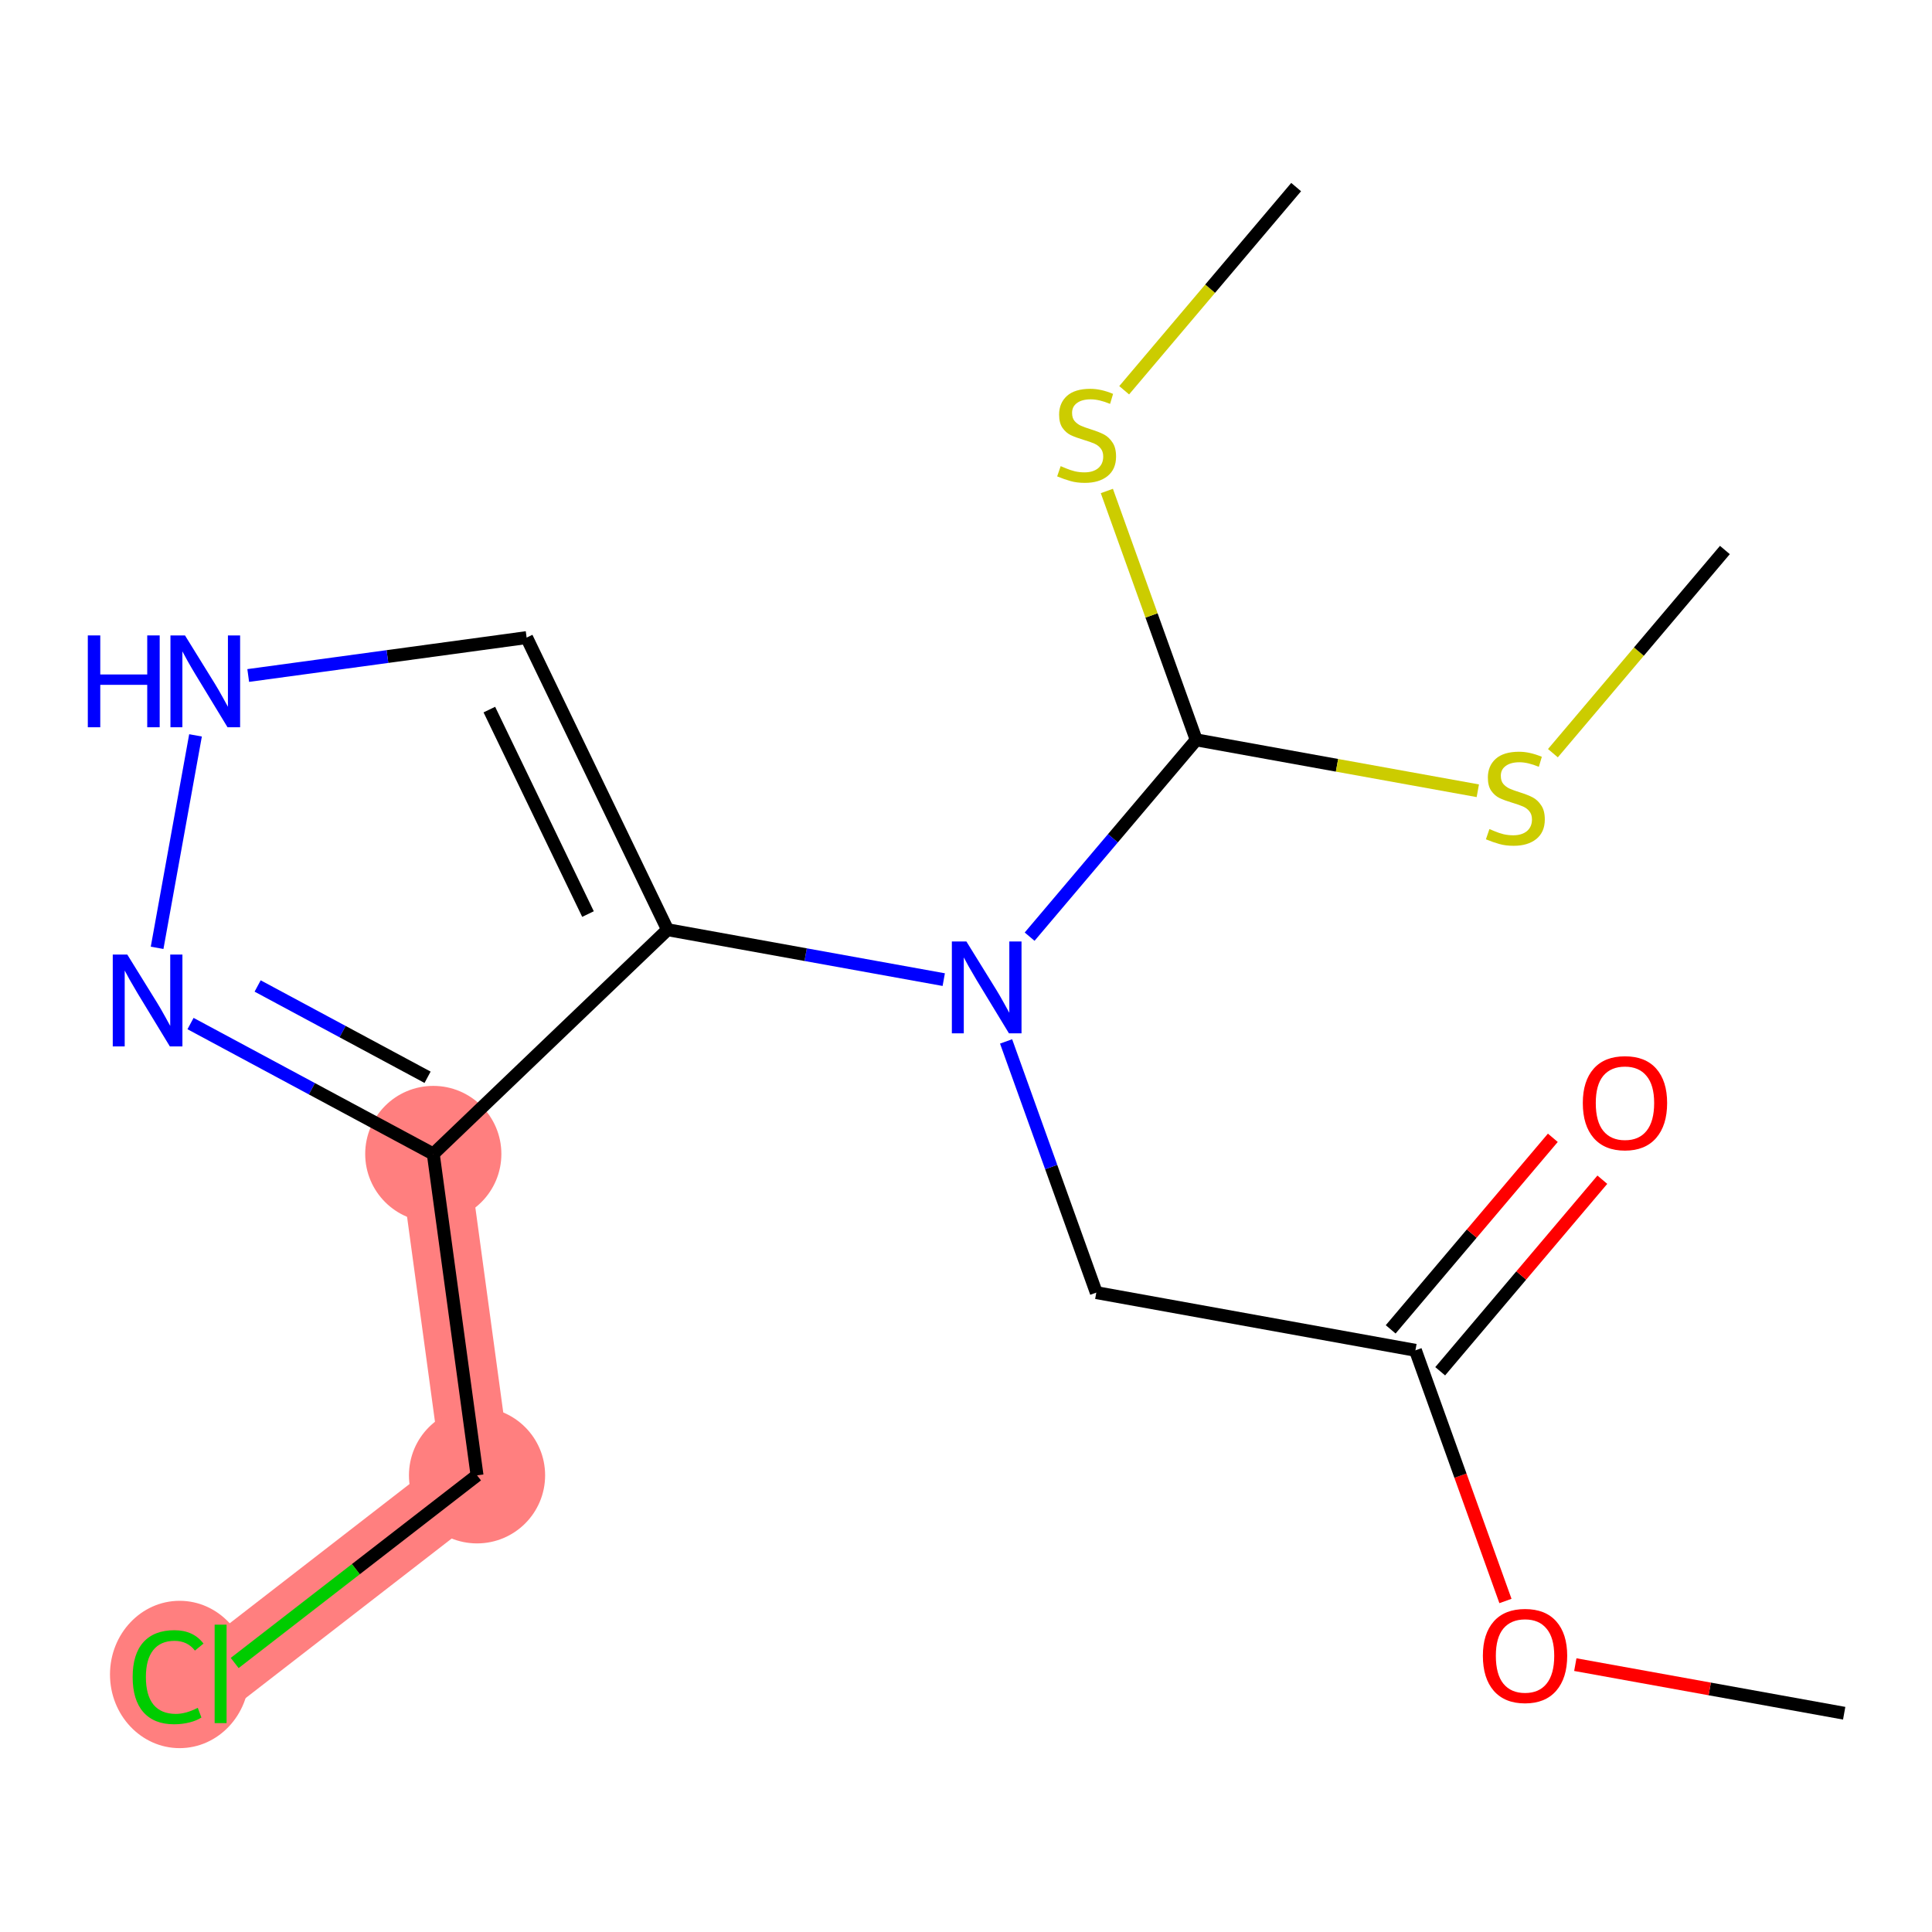 <?xml version='1.0' encoding='iso-8859-1'?>
<svg version='1.1' baseProfile='full'
              xmlns='http://www.w3.org/2000/svg'
                      xmlns:rdkit='http://www.rdkit.org/xml'
                      xmlns:xlink='http://www.w3.org/1999/xlink'
                  xml:space='preserve'
width='300px' height='300px' viewBox='0 0 300 300'>
<!-- END OF HEADER -->
<rect style='opacity:1.0;fill:#FFFFFF;stroke:none' width='300' height='300' x='0' y='0'> </rect>
<rect style='opacity:1.0;fill:#FFFFFF;stroke:none' width='300' height='300' x='0' y='0'> </rect>
<path d='M 67.28,179.188 L 74.074,229.087' style='fill:none;fill-rule:evenodd;stroke:#FF7F7F;stroke-width:10.7px;stroke-linecap:butt;stroke-linejoin:miter;stroke-opacity:1' />
<path d='M 74.074,229.087 L 34.257,259.92' style='fill:none;fill-rule:evenodd;stroke:#FF7F7F;stroke-width:10.7px;stroke-linecap:butt;stroke-linejoin:miter;stroke-opacity:1' />
<ellipse cx='67.28' cy='179.188' rx='10.072' ry='10.072'  style='fill:#FF7F7F;fill-rule:evenodd;stroke:#FF7F7F;stroke-width:1.0px;stroke-linecap:butt;stroke-linejoin:miter;stroke-opacity:1' />
<ellipse cx='74.074' cy='229.087' rx='10.072' ry='10.072'  style='fill:#FF7F7F;fill-rule:evenodd;stroke:#FF7F7F;stroke-width:1.0px;stroke-linecap:butt;stroke-linejoin:miter;stroke-opacity:1' />
<ellipse cx='27.891' cy='260.011' rx='10.312' ry='10.939'  style='fill:#FF7F7F;fill-rule:evenodd;stroke:#FF7F7F;stroke-width:1.0px;stroke-linecap:butt;stroke-linejoin:miter;stroke-opacity:1' />
<path class='bond-0 atom-0 atom-1' d='M 286.364,266.03 L 265.488,262.257' style='fill:none;fill-rule:evenodd;stroke:#000000;stroke-width:2.0px;stroke-linecap:butt;stroke-linejoin:miter;stroke-opacity:1' />
<path class='bond-0 atom-0 atom-1' d='M 265.488,262.257 L 244.613,258.483' style='fill:none;fill-rule:evenodd;stroke:#FF0000;stroke-width:2.0px;stroke-linecap:butt;stroke-linejoin:miter;stroke-opacity:1' />
<path class='bond-1 atom-1 atom-2' d='M 233.766,248.601 L 226.777,229.139' style='fill:none;fill-rule:evenodd;stroke:#FF0000;stroke-width:2.0px;stroke-linecap:butt;stroke-linejoin:miter;stroke-opacity:1' />
<path class='bond-1 atom-1 atom-2' d='M 226.777,229.139 L 219.788,209.676' style='fill:none;fill-rule:evenodd;stroke:#000000;stroke-width:2.0px;stroke-linecap:butt;stroke-linejoin:miter;stroke-opacity:1' />
<path class='bond-2 atom-2 atom-3' d='M 223.632,212.929 L 236.221,198.057' style='fill:none;fill-rule:evenodd;stroke:#000000;stroke-width:2.0px;stroke-linecap:butt;stroke-linejoin:miter;stroke-opacity:1' />
<path class='bond-2 atom-2 atom-3' d='M 236.221,198.057 L 248.81,183.184' style='fill:none;fill-rule:evenodd;stroke:#FF0000;stroke-width:2.0px;stroke-linecap:butt;stroke-linejoin:miter;stroke-opacity:1' />
<path class='bond-2 atom-2 atom-3' d='M 215.944,206.422 L 228.534,191.549' style='fill:none;fill-rule:evenodd;stroke:#000000;stroke-width:2.0px;stroke-linecap:butt;stroke-linejoin:miter;stroke-opacity:1' />
<path class='bond-2 atom-2 atom-3' d='M 228.534,191.549 L 241.123,176.677' style='fill:none;fill-rule:evenodd;stroke:#FF0000;stroke-width:2.0px;stroke-linecap:butt;stroke-linejoin:miter;stroke-opacity:1' />
<path class='bond-3 atom-2 atom-4' d='M 219.788,209.676 L 170.232,200.717' style='fill:none;fill-rule:evenodd;stroke:#000000;stroke-width:2.0px;stroke-linecap:butt;stroke-linejoin:miter;stroke-opacity:1' />
<path class='bond-4 atom-4 atom-5' d='M 170.232,200.717 L 163.228,181.214' style='fill:none;fill-rule:evenodd;stroke:#000000;stroke-width:2.0px;stroke-linecap:butt;stroke-linejoin:miter;stroke-opacity:1' />
<path class='bond-4 atom-4 atom-5' d='M 163.228,181.214 L 156.225,161.711' style='fill:none;fill-rule:evenodd;stroke:#0000FF;stroke-width:2.0px;stroke-linecap:butt;stroke-linejoin:miter;stroke-opacity:1' />
<path class='bond-5 atom-5 atom-6' d='M 146.545,152.116 L 125.1,148.239' style='fill:none;fill-rule:evenodd;stroke:#0000FF;stroke-width:2.0px;stroke-linecap:butt;stroke-linejoin:miter;stroke-opacity:1' />
<path class='bond-5 atom-5 atom-6' d='M 125.1,148.239 L 103.656,144.362' style='fill:none;fill-rule:evenodd;stroke:#000000;stroke-width:2.0px;stroke-linecap:butt;stroke-linejoin:miter;stroke-opacity:1' />
<path class='bond-12 atom-5 atom-13' d='M 159.88,145.444 L 172.814,130.164' style='fill:none;fill-rule:evenodd;stroke:#0000FF;stroke-width:2.0px;stroke-linecap:butt;stroke-linejoin:miter;stroke-opacity:1' />
<path class='bond-12 atom-5 atom-13' d='M 172.814,130.164 L 185.749,114.884' style='fill:none;fill-rule:evenodd;stroke:#000000;stroke-width:2.0px;stroke-linecap:butt;stroke-linejoin:miter;stroke-opacity:1' />
<path class='bond-6 atom-6 atom-7' d='M 103.656,144.362 L 81.775,99.005' style='fill:none;fill-rule:evenodd;stroke:#000000;stroke-width:2.0px;stroke-linecap:butt;stroke-linejoin:miter;stroke-opacity:1' />
<path class='bond-6 atom-6 atom-7' d='M 91.303,141.935 L 75.986,110.185' style='fill:none;fill-rule:evenodd;stroke:#000000;stroke-width:2.0px;stroke-linecap:butt;stroke-linejoin:miter;stroke-opacity:1' />
<path class='bond-17 atom-10 atom-6' d='M 67.28,179.188 L 103.656,144.362' style='fill:none;fill-rule:evenodd;stroke:#000000;stroke-width:2.0px;stroke-linecap:butt;stroke-linejoin:miter;stroke-opacity:1' />
<path class='bond-7 atom-7 atom-8' d='M 81.775,99.005 L 60.16,101.948' style='fill:none;fill-rule:evenodd;stroke:#000000;stroke-width:2.0px;stroke-linecap:butt;stroke-linejoin:miter;stroke-opacity:1' />
<path class='bond-7 atom-7 atom-8' d='M 60.16,101.948 L 38.544,104.891' style='fill:none;fill-rule:evenodd;stroke:#0000FF;stroke-width:2.0px;stroke-linecap:butt;stroke-linejoin:miter;stroke-opacity:1' />
<path class='bond-8 atom-8 atom-9' d='M 30.36,114.188 L 24.396,147.178' style='fill:none;fill-rule:evenodd;stroke:#0000FF;stroke-width:2.0px;stroke-linecap:butt;stroke-linejoin:miter;stroke-opacity:1' />
<path class='bond-9 atom-9 atom-10' d='M 29.585,158.937 L 48.433,169.063' style='fill:none;fill-rule:evenodd;stroke:#0000FF;stroke-width:2.0px;stroke-linecap:butt;stroke-linejoin:miter;stroke-opacity:1' />
<path class='bond-9 atom-9 atom-10' d='M 48.433,169.063 L 67.28,179.188' style='fill:none;fill-rule:evenodd;stroke:#000000;stroke-width:2.0px;stroke-linecap:butt;stroke-linejoin:miter;stroke-opacity:1' />
<path class='bond-9 atom-9 atom-10' d='M 40.006,153.102 L 53.2,160.19' style='fill:none;fill-rule:evenodd;stroke:#0000FF;stroke-width:2.0px;stroke-linecap:butt;stroke-linejoin:miter;stroke-opacity:1' />
<path class='bond-9 atom-9 atom-10' d='M 53.2,160.19 L 66.393,167.278' style='fill:none;fill-rule:evenodd;stroke:#000000;stroke-width:2.0px;stroke-linecap:butt;stroke-linejoin:miter;stroke-opacity:1' />
<path class='bond-10 atom-10 atom-11' d='M 67.28,179.188 L 74.074,229.087' style='fill:none;fill-rule:evenodd;stroke:#000000;stroke-width:2.0px;stroke-linecap:butt;stroke-linejoin:miter;stroke-opacity:1' />
<path class='bond-11 atom-11 atom-12' d='M 74.074,229.087 L 55.258,243.658' style='fill:none;fill-rule:evenodd;stroke:#000000;stroke-width:2.0px;stroke-linecap:butt;stroke-linejoin:miter;stroke-opacity:1' />
<path class='bond-11 atom-11 atom-12' d='M 55.258,243.658 L 36.442,258.228' style='fill:none;fill-rule:evenodd;stroke:#00CC00;stroke-width:2.0px;stroke-linecap:butt;stroke-linejoin:miter;stroke-opacity:1' />
<path class='bond-13 atom-13 atom-14' d='M 185.749,114.884 L 207.611,118.836' style='fill:none;fill-rule:evenodd;stroke:#000000;stroke-width:2.0px;stroke-linecap:butt;stroke-linejoin:miter;stroke-opacity:1' />
<path class='bond-13 atom-13 atom-14' d='M 207.611,118.836 L 229.473,122.788' style='fill:none;fill-rule:evenodd;stroke:#CCCC00;stroke-width:2.0px;stroke-linecap:butt;stroke-linejoin:miter;stroke-opacity:1' />
<path class='bond-15 atom-13 atom-16' d='M 185.749,114.884 L 178.81,95.562' style='fill:none;fill-rule:evenodd;stroke:#000000;stroke-width:2.0px;stroke-linecap:butt;stroke-linejoin:miter;stroke-opacity:1' />
<path class='bond-15 atom-13 atom-16' d='M 178.81,95.562 L 171.872,76.24' style='fill:none;fill-rule:evenodd;stroke:#CCCC00;stroke-width:2.0px;stroke-linecap:butt;stroke-linejoin:miter;stroke-opacity:1' />
<path class='bond-14 atom-14 atom-15' d='M 241.136,116.953 L 254.489,101.179' style='fill:none;fill-rule:evenodd;stroke:#CCCC00;stroke-width:2.0px;stroke-linecap:butt;stroke-linejoin:miter;stroke-opacity:1' />
<path class='bond-14 atom-14 atom-15' d='M 254.489,101.179 L 267.841,85.405' style='fill:none;fill-rule:evenodd;stroke:#000000;stroke-width:2.0px;stroke-linecap:butt;stroke-linejoin:miter;stroke-opacity:1' />
<path class='bond-16 atom-16 atom-17' d='M 174.561,60.598 L 187.913,44.824' style='fill:none;fill-rule:evenodd;stroke:#CCCC00;stroke-width:2.0px;stroke-linecap:butt;stroke-linejoin:miter;stroke-opacity:1' />
<path class='bond-16 atom-16 atom-17' d='M 187.913,44.824 L 201.265,29.05' style='fill:none;fill-rule:evenodd;stroke:#000000;stroke-width:2.0px;stroke-linecap:butt;stroke-linejoin:miter;stroke-opacity:1' />
<path  class='atom-1' d='M 230.261 257.112
Q 230.261 253.688, 231.953 251.774
Q 233.645 249.86, 236.808 249.86
Q 239.97 249.86, 241.662 251.774
Q 243.354 253.688, 243.354 257.112
Q 243.354 260.577, 241.642 262.551
Q 239.93 264.505, 236.808 264.505
Q 233.665 264.505, 231.953 262.551
Q 230.261 260.597, 230.261 257.112
M 236.808 262.893
Q 238.983 262.893, 240.151 261.443
Q 241.34 259.973, 241.34 257.112
Q 241.34 254.312, 240.151 252.902
Q 238.983 251.472, 236.808 251.472
Q 234.632 251.472, 233.444 252.882
Q 232.275 254.292, 232.275 257.112
Q 232.275 259.993, 233.444 261.443
Q 234.632 262.893, 236.808 262.893
' fill='#FF0000'/>
<path  class='atom-3' d='M 245.778 171.279
Q 245.778 167.854, 247.47 165.94
Q 249.162 164.027, 252.324 164.027
Q 255.487 164.027, 257.179 165.94
Q 258.871 167.854, 258.871 171.279
Q 258.871 174.743, 257.159 176.717
Q 255.447 178.671, 252.324 178.671
Q 249.182 178.671, 247.47 176.717
Q 245.778 174.763, 245.778 171.279
M 252.324 177.06
Q 254.5 177.06, 255.668 175.609
Q 256.857 174.139, 256.857 171.279
Q 256.857 168.479, 255.668 167.068
Q 254.5 165.638, 252.324 165.638
Q 250.149 165.638, 248.96 167.048
Q 247.792 168.458, 247.792 171.279
Q 247.792 174.159, 248.96 175.609
Q 250.149 177.06, 252.324 177.06
' fill='#FF0000'/>
<path  class='atom-5' d='M 150.06 146.19
L 154.733 153.744
Q 155.196 154.489, 155.942 155.839
Q 156.687 157.189, 156.727 157.269
L 156.727 146.19
L 158.621 146.19
L 158.621 160.452
L 156.667 160.452
L 151.651 152.193
Q 151.067 151.226, 150.442 150.118
Q 149.838 149.01, 149.657 148.668
L 149.657 160.452
L 147.804 160.452
L 147.804 146.19
L 150.06 146.19
' fill='#0000FF'/>
<path  class='atom-8' d='M 13.636 98.668
L 15.57 98.668
L 15.57 104.731
L 22.862 104.731
L 22.862 98.668
L 24.796 98.668
L 24.796 112.929
L 22.862 112.929
L 22.862 106.342
L 15.57 106.342
L 15.57 112.929
L 13.636 112.929
L 13.636 98.668
' fill='#0000FF'/>
<path  class='atom-8' d='M 28.724 98.668
L 33.397 106.222
Q 33.861 106.967, 34.606 108.317
Q 35.351 109.666, 35.392 109.747
L 35.392 98.668
L 37.285 98.668
L 37.285 112.929
L 35.331 112.929
L 30.315 104.671
Q 29.731 103.704, 29.107 102.596
Q 28.502 101.488, 28.321 101.145
L 28.321 112.929
L 26.468 112.929
L 26.468 98.668
L 28.724 98.668
' fill='#0000FF'/>
<path  class='atom-9' d='M 19.765 148.224
L 24.439 155.778
Q 24.902 156.523, 25.647 157.873
Q 26.393 159.222, 26.433 159.303
L 26.433 148.224
L 28.326 148.224
L 28.326 162.485
L 26.373 162.485
L 21.357 154.227
Q 20.773 153.26, 20.148 152.152
Q 19.544 151.044, 19.363 150.701
L 19.363 162.485
L 17.509 162.485
L 17.509 148.224
L 19.765 148.224
' fill='#0000FF'/>
<path  class='atom-12' d='M 20.599 260.414
Q 20.599 256.868, 22.251 255.015
Q 23.923 253.142, 27.085 253.142
Q 30.026 253.142, 31.598 255.217
L 30.268 256.304
Q 29.12 254.794, 27.085 254.794
Q 24.93 254.794, 23.782 256.244
Q 22.654 257.674, 22.654 260.414
Q 22.654 263.234, 23.822 264.684
Q 25.011 266.135, 27.307 266.135
Q 28.878 266.135, 30.711 265.188
L 31.275 266.699
Q 30.53 267.182, 29.402 267.464
Q 28.274 267.746, 27.025 267.746
Q 23.923 267.746, 22.251 265.853
Q 20.599 263.959, 20.599 260.414
' fill='#00CC00'/>
<path  class='atom-12' d='M 33.33 252.276
L 35.183 252.276
L 35.183 267.565
L 33.33 267.565
L 33.33 252.276
' fill='#00CC00'/>
<path  class='atom-14' d='M 231.276 128.737
Q 231.437 128.797, 232.102 129.079
Q 232.767 129.361, 233.492 129.543
Q 234.237 129.704, 234.962 129.704
Q 236.312 129.704, 237.097 129.059
Q 237.883 128.395, 237.883 127.246
Q 237.883 126.461, 237.48 125.977
Q 237.097 125.494, 236.493 125.232
Q 235.889 124.97, 234.882 124.668
Q 233.613 124.285, 232.847 123.923
Q 232.102 123.56, 231.558 122.795
Q 231.034 122.029, 231.034 120.74
Q 231.034 118.947, 232.243 117.839
Q 233.472 116.731, 235.889 116.731
Q 237.541 116.731, 239.414 117.517
L 238.951 119.068
Q 237.238 118.363, 235.949 118.363
Q 234.559 118.363, 233.794 118.947
Q 233.028 119.511, 233.049 120.498
Q 233.049 121.264, 233.431 121.727
Q 233.834 122.19, 234.398 122.452
Q 234.982 122.714, 235.949 123.016
Q 237.238 123.419, 238.004 123.822
Q 238.769 124.225, 239.313 125.051
Q 239.877 125.856, 239.877 127.246
Q 239.877 129.22, 238.548 130.288
Q 237.238 131.336, 235.043 131.336
Q 233.774 131.336, 232.807 131.054
Q 231.86 130.792, 230.732 130.328
L 231.276 128.737
' fill='#CCCC00'/>
<path  class='atom-16' d='M 164.7 72.382
Q 164.861 72.443, 165.526 72.725
Q 166.191 73.007, 166.916 73.188
Q 167.661 73.349, 168.386 73.349
Q 169.736 73.349, 170.522 72.705
Q 171.307 72.04, 171.307 70.892
Q 171.307 70.106, 170.904 69.623
Q 170.522 69.139, 169.917 68.877
Q 169.313 68.615, 168.306 68.313
Q 167.037 67.931, 166.271 67.568
Q 165.526 67.205, 164.982 66.44
Q 164.458 65.674, 164.458 64.385
Q 164.458 62.593, 165.667 61.485
Q 166.896 60.377, 169.313 60.377
Q 170.965 60.377, 172.838 61.162
L 172.375 62.713
Q 170.663 62.008, 169.374 62.008
Q 167.984 62.008, 167.218 62.593
Q 166.453 63.157, 166.473 64.144
Q 166.473 64.909, 166.856 65.372
Q 167.258 65.836, 167.822 66.097
Q 168.407 66.359, 169.374 66.662
Q 170.663 67.064, 171.428 67.467
Q 172.194 67.87, 172.738 68.696
Q 173.302 69.502, 173.302 70.892
Q 173.302 72.866, 171.972 73.933
Q 170.663 74.981, 168.467 74.981
Q 167.198 74.981, 166.231 74.699
Q 165.284 74.437, 164.156 73.974
L 164.7 72.382
' fill='#CCCC00'/>
</svg>
